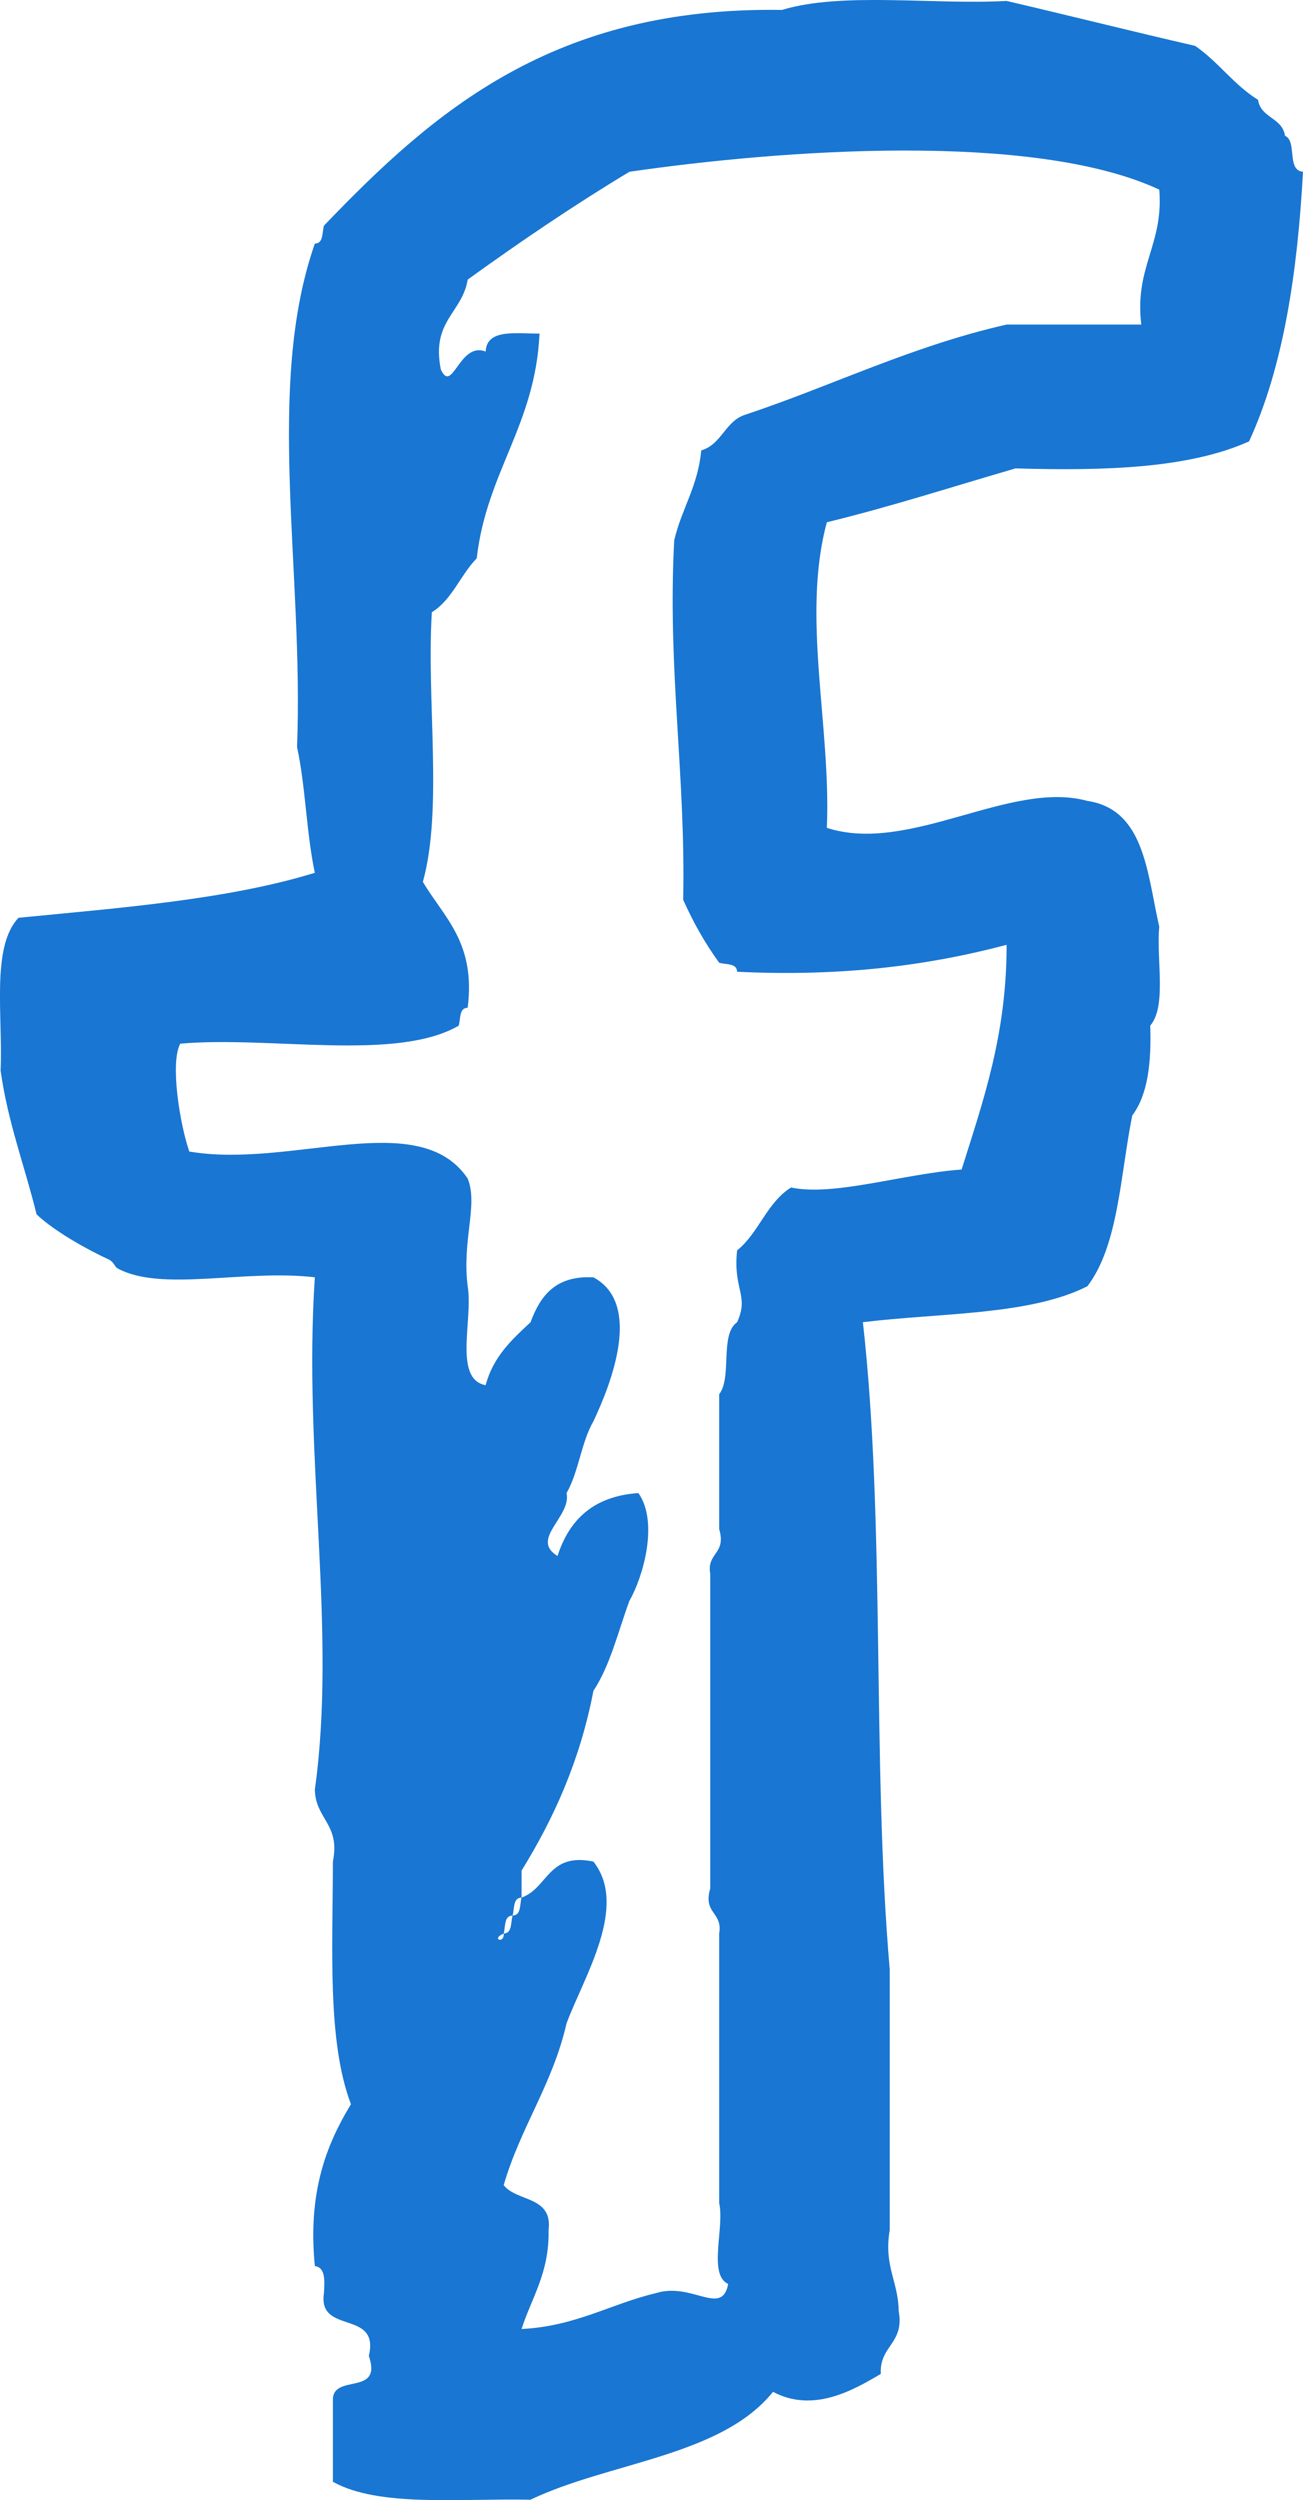 <?xml version="1.0" encoding="utf-8"?>
<!-- Generator: Adobe Illustrator 16.0.0, SVG Export Plug-In . SVG Version: 6.00 Build 0)  -->
<!DOCTYPE svg PUBLIC "-//W3C//DTD SVG 1.1//EN" "http://www.w3.org/Graphics/SVG/1.1/DTD/svg11.dtd">
<svg version="1.1" id="Ebene_1" xmlns="http://www.w3.org/2000/svg" xmlns:xlink="http://www.w3.org/1999/xlink" x="0px" y="0px"
	 width="44.332px" height="85px" viewBox="0 0 44.332 85" enable-background="new 0 0 44.332 85" xml:space="preserve">
<g id="facebook_1_">
	<g>
		<path fill-rule="evenodd" clip-rule="evenodd" fill="#1976D2" d="M34.553,15.924c3.043,0.09,5.906-0.001,7.944-0.918
			c1.156-2.509,1.646-5.688,1.835-9.167c-0.567-0.045-0.188-1.034-0.613-1.224c-0.09-0.62-0.826-0.598-0.916-1.221
			c-0.82-0.505-1.354-1.295-2.141-1.834c-2.152-0.495-4.268-1.027-6.414-1.528c-2.512,0.136-5.612-0.314-7.643,0.306
			c-7.761-0.124-11.844,3.433-15.583,7.334c-0.069,0.238-0.01,0.604-0.31,0.61c-1.702,4.868-0.37,11.104-0.606,17.114
			c0.292,1.338,0.318,2.94,0.606,4.277c-2.959,0.908-6.555,1.185-10.082,1.529c-0.939,0.994-0.527,3.341-0.61,5.195
			c0.252,1.787,0.824,3.25,1.224,4.888c0.624,0.592,1.766,1.217,2.444,1.529c0.193,0.089,0.212,0.253,0.305,0.304
			c1.497,0.821,4.3,0.024,6.719,0.307c-0.405,6.065,0.757,12.004,0,17.417c0.019,1.003,0.872,1.171,0.614,2.445
			c-0.003,2.954-0.198,6.105,0.614,8.251c-0.849,1.394-1.471,3.014-1.228,5.502c0.36,0.049,0.336,0.482,0.31,0.915
			c-0.222,1.443,1.906,0.538,1.527,2.141c0.48,1.398-1.268,0.564-1.223,1.527v2.751c1.57,0.875,4.332,0.558,6.722,0.61
			c2.689-1.285,6.479-1.467,8.252-3.668c1.359,0.722,2.711-0.041,3.667-0.61c-0.05-0.967,0.813-1.021,0.609-2.14
			c-0.011-1.007-0.513-1.521-0.305-2.75v-8.861c-0.609-7.029-0.14-15.141-0.913-22.004c2.63-0.321,5.678-0.229,7.638-1.222
			c1.059-1.382,1.118-3.772,1.527-5.807c0.526-0.693,0.655-1.789,0.612-3.055c0.565-0.655,0.203-2.238,0.306-3.36
			c-0.415-1.826-0.497-3.987-2.445-4.278c-2.618-0.722-6.055,1.825-8.864,0.916c0.146-3.479-0.868-7.182,0-10.389
			C30.345,17.215,32.42,16.543,34.553,15.924z M23.244,30.591c0.348,0.778,0.752,1.491,1.225,2.14
			c0.235,0.069,0.601,0.008,0.609,0.306c3.533,0.173,6.516-0.21,9.17-0.916c0.003,3.06-0.801,5.313-1.531,7.64
			c-1.961,0.139-4.346,0.92-5.803,0.611c-0.818,0.504-1.101,1.55-1.836,2.138c-0.144,1.354,0.419,1.519,0,2.443
			c-0.598,0.42-0.164,1.875-0.609,2.445v4.587c0.252,0.861-0.431,0.789-0.305,1.524v10.696c-0.253,0.863,0.431,0.792,0.305,1.529
			v9.168c0.188,0.828-0.389,2.423,0.305,2.748c-0.209,1.116-1.221-0.064-2.444,0.306c-1.566,0.373-2.742,1.132-4.585,1.224
			c0.347-1.08,0.948-1.905,0.919-3.362c0.145-1.166-1.082-0.956-1.527-1.528c0.572-1.973,1.664-3.425,2.138-5.499
			c0.585-1.576,2.117-3.979,0.915-5.502c-1.547-0.322-1.543,0.903-2.445,1.224c-0.068,0.237-0.006,0.602-0.305,0.61
			c-0.069,0.238-0.008,0.602-0.303,0.612c0.03,0.368-0.448,0.187,0,0c0.065-0.239,0.006-0.604,0.303-0.612
			c0.069-0.237,0.006-0.603,0.305-0.61v-0.917c1.09-1.763,1.985-3.722,2.445-6.111c0.568-0.859,0.84-2.013,1.223-3.058
			c0.463-0.802,1.007-2.666,0.308-3.666c-1.53,0.103-2.355,0.907-2.753,2.139c-0.95-0.582,0.479-1.328,0.308-2.139
			c0.41-0.709,0.502-1.734,0.915-2.443c0.599-1.266,1.675-3.996,0-4.891c-1.294-0.072-1.812,0.635-2.14,1.526
			c-0.634,0.588-1.273,1.173-1.528,2.141c-1.107-0.216-0.421-2.229-0.611-3.362c-0.198-1.593,0.364-2.76,0-3.666
			c-1.657-2.451-6.002-0.323-9.472-0.917c-0.323-0.94-0.658-3.017-0.307-3.667c3.096-0.269,7.343,0.617,9.473-0.611
			c0.071-0.237,0.009-0.604,0.306-0.61c0.279-2.217-0.804-3.066-1.525-4.279c0.688-2.471,0.12-6.194,0.306-9.167
			c0.693-0.43,0.973-1.269,1.527-1.833c0.331-2.927,1.993-4.525,2.136-7.641c-0.807,0.004-1.798-0.169-1.832,0.611
			c-0.894-0.352-1.131,1.466-1.525,0.611c-0.334-1.658,0.73-1.921,0.914-3.058c1.776-1.281,3.592-2.516,5.502-3.665
			C26.57,5.09,35.18,4.462,39.442,6.447c0.151,1.888-0.849,2.618-0.612,4.587h-4.582c-3.236,0.736-5.887,2.061-8.865,3.057
			c-0.708,0.204-0.818,1.015-1.525,1.222c-0.109,1.217-0.668,1.982-0.919,3.055C22.705,22.778,23.333,26.328,23.244,30.591z"/>
	</g>
</g>
</svg>
